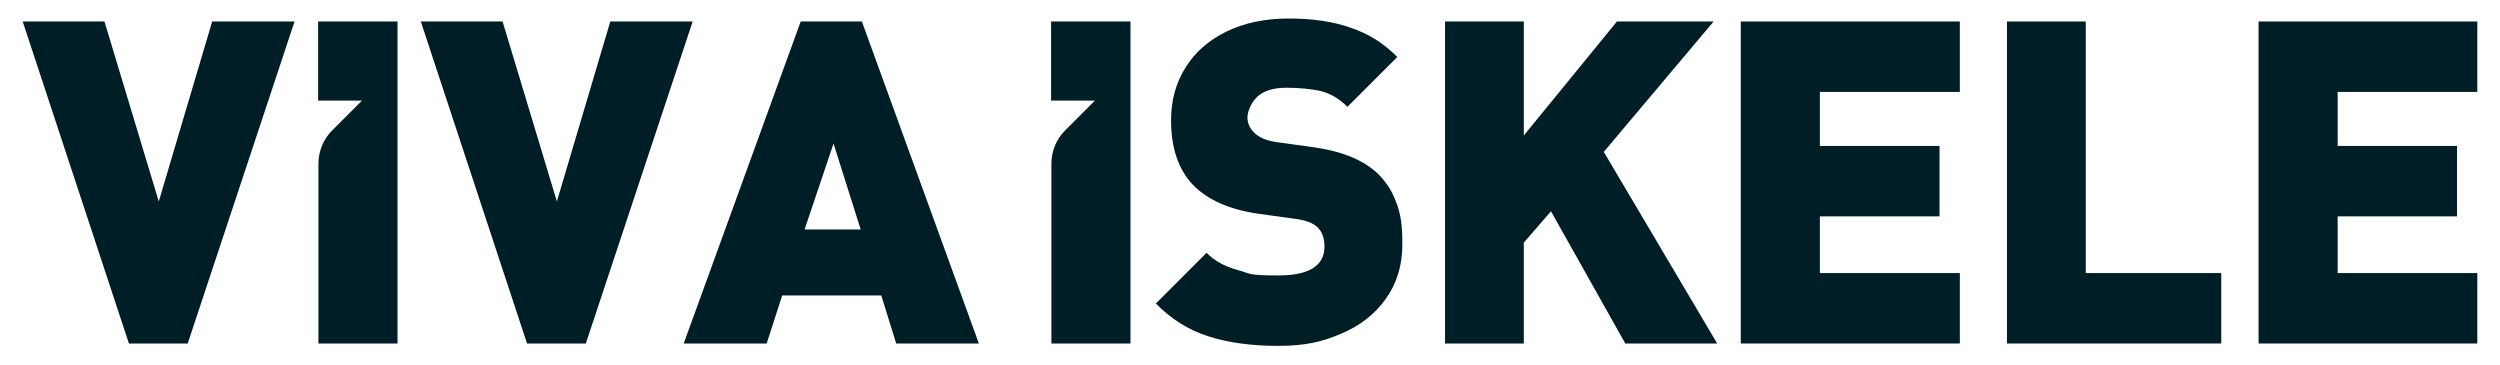 <?xml version="1.0" encoding="UTF-8"?>
<svg id="katman_1" data-name="katman 1" xmlns="http://www.w3.org/2000/svg" version="1.1" viewBox="0 0 837.7 122.3">
  <defs>
    <style>
      .cls-1 {
        fill: #001e25;
        stroke-width: 0px;
      }
    </style>
  </defs>
  <g>
    <polygon class="cls-1" points="71.1 7.2 53.2 67.5 35 7.2 7.6 7.2 43.2 115.1 62.9 115.1 98.7 7.2 71.1 7.2"/>
    <polygon class="cls-1" points="204.5 7.2 186.6 67.5 168.4 7.2 141 7.2 176.6 115.1 196.3 115.1 232.1 7.2 204.5 7.2"/>
    <path class="cls-1" d="M288.8,7.2h-20.5l-39.2,107.9h27.8l5.2-16.1h33.2l5,16.1h27.7L288.8,7.2ZM269.6,76.9l9.7-28.8,9.1,28.8h-18.8Z"/>
    <path class="cls-1" d="M106.6,7.2v26.5h14.7l-10,10c-3,3-4.6,7-4.6,11.2v60.2h26.5V7.2h-26.5Z"/>
  </g>
  <g>
    <path class="cls-1" d="M352.2,7.2v26.5h14.7l-10,10c-3,3-4.6,7-4.6,11.2v60.2h26.5V7.2h-26.5Z"/>
    <path class="cls-1" d="M468,68.3c-1.3-3.9-3.3-7.1-6.1-9.9-4.7-4.6-11.8-7.6-21.3-9l-13-1.8c-3.3-.5-5.7-1.5-7.4-3.2-1.4-1.4-2.2-3.1-2.2-5s1.1-4.9,3.3-7c2.2-2,5.4-3,9.7-3s8.3.4,11.5,1.1c3.2.8,6.2,2.5,9,5.3l16.7-16.7c-4.4-4.5-9.6-7.8-15.6-9.8-5.9-2.1-12.9-3.1-20.8-3.1s-15,1.5-20.9,4.4c-5.9,2.9-10.5,6.9-13.7,12.1-3.2,5.1-4.8,11-4.8,17.6,0,9.4,2.5,16.6,7.4,21.7,4.9,5,12.1,8.2,21.7,9.6l13,1.8c3.3.5,5.7,1.4,7.1,2.9,1.5,1.5,2.2,3.6,2.2,6.3,0,6.5-5.2,9.7-15.5,9.7s-9.2-.6-13.5-1.8c-4.4-1.2-7.9-3.1-10.5-5.8l-17,17c5.1,5.2,11,8.9,17.6,11,6.6,2.1,14.4,3.2,23.3,3.2s14.7-1.3,21-4c6.3-2.6,11.4-6.5,15.1-11.7,3.7-5.1,5.6-11.2,5.6-18.3s-.6-9.9-1.9-13.8"/>
    <polygon class="cls-1" points="537.4 50.9 574.2 7.2 541.8 7.2 510.6 45.4 510.6 7.2 484.2 7.2 484.2 115.1 510.6 115.1 510.6 81.3 519.7 70.8 544.6 115.1 575.4 115.1 537.4 50.9"/>
    <polygon class="cls-1" points="656.7 30.8 656.7 7.2 583.3 7.2 583.3 115.1 656.7 115.1 656.7 91.5 609.8 91.5 609.8 72.5 649.9 72.5 649.9 48.9 609.8 48.9 609.8 30.8 656.7 30.8"/>
    <polygon class="cls-1" points="698.9 91.5 698.9 7.2 672.5 7.2 672.5 115.1 744.3 115.1 744.3 91.5 698.9 91.5"/>
    <polygon class="cls-1" points="830.1 30.8 830.1 7.2 756.8 7.2 756.8 115.1 830.1 115.1 830.1 91.5 783.3 91.5 783.3 72.5 823.3 72.5 823.3 48.9 783.3 48.9 783.3 30.8 830.1 30.8"/>
  </g>
</svg>